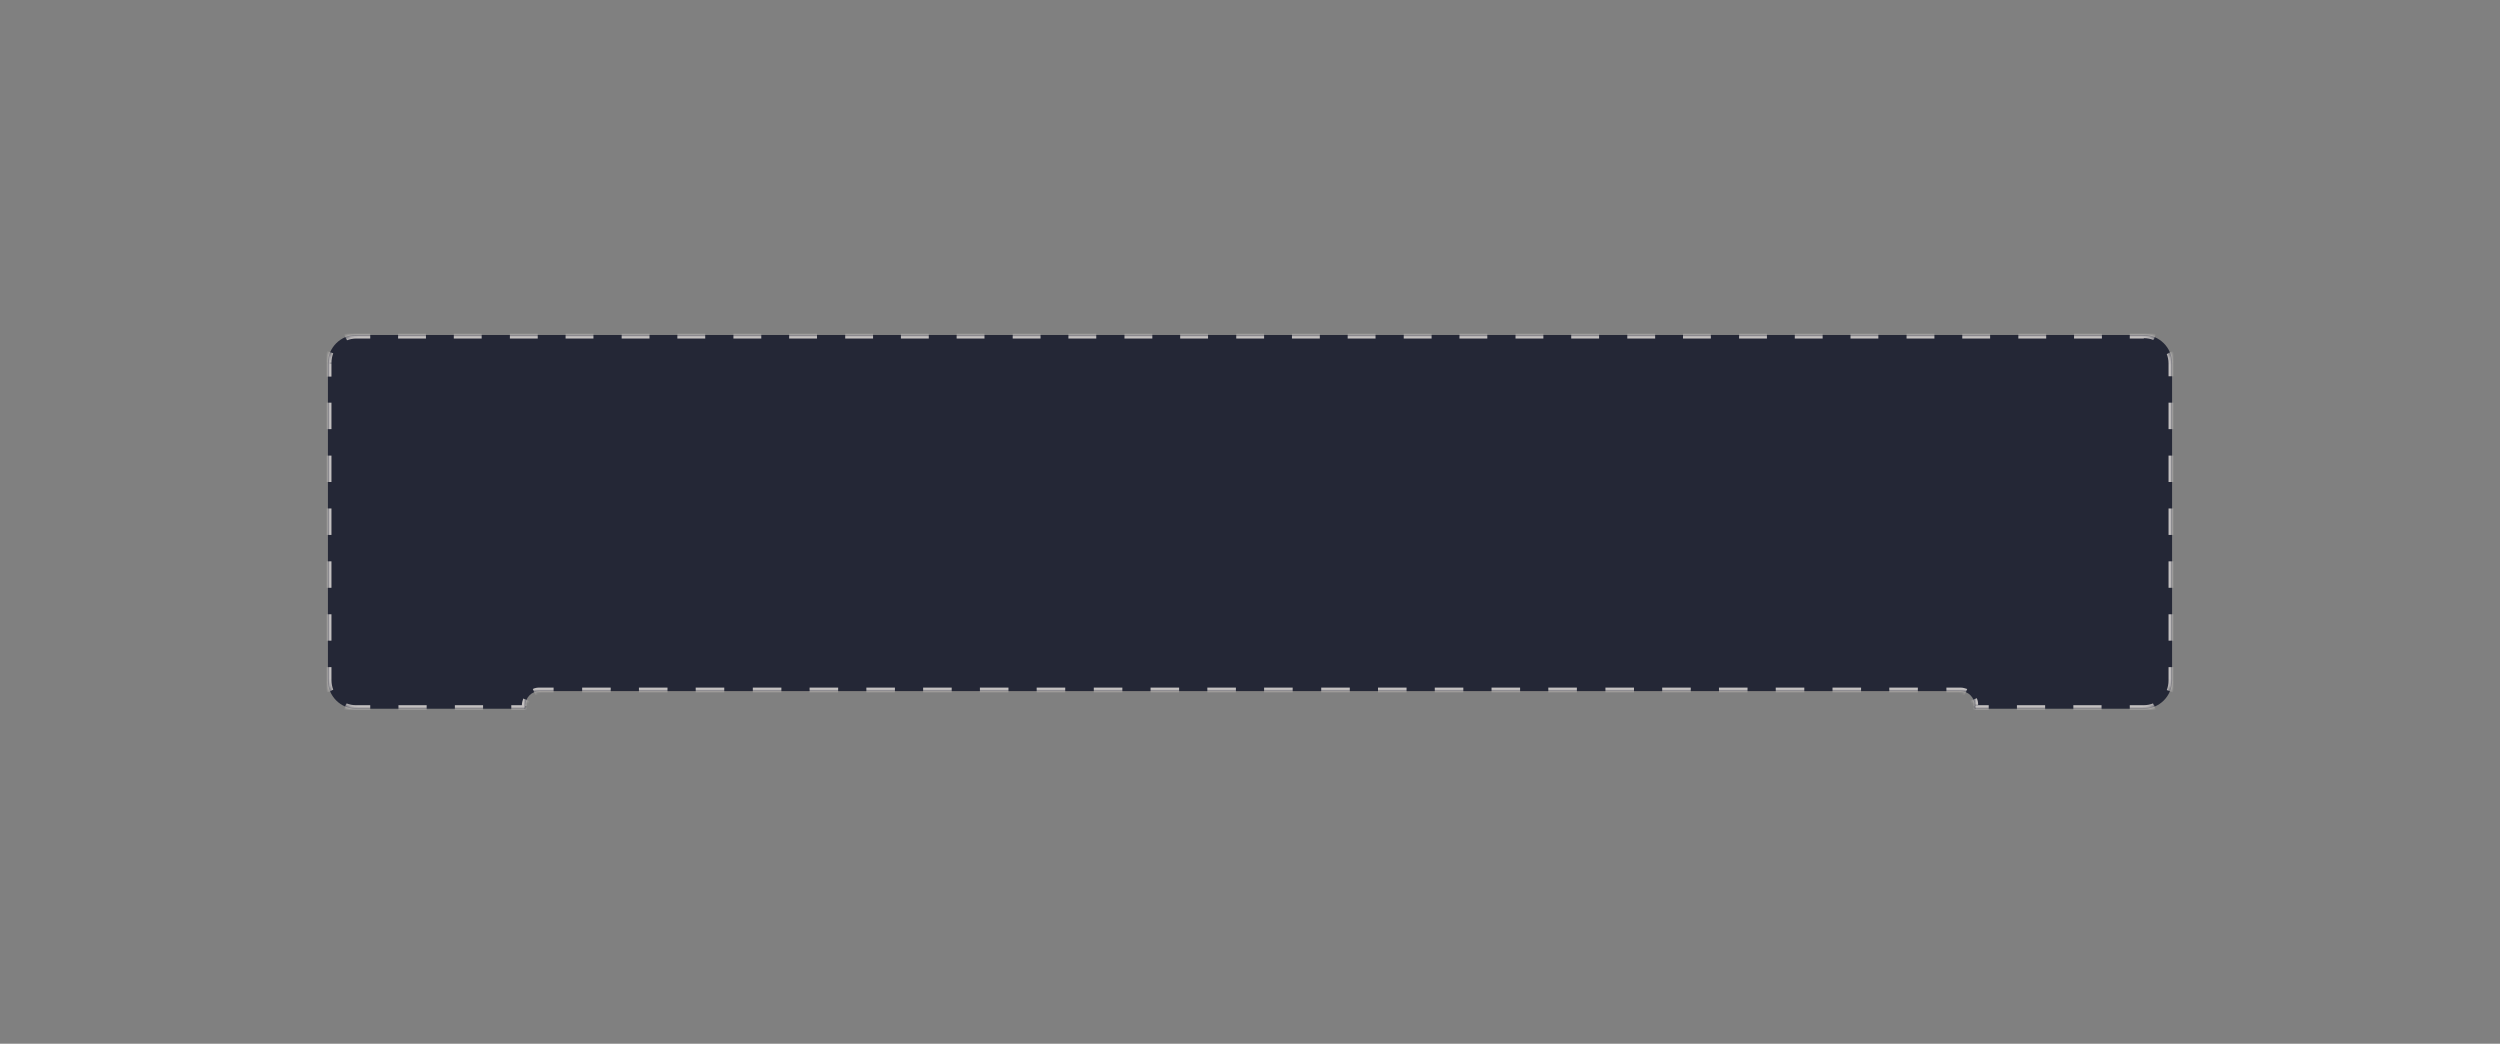 <?xml version="1.0" encoding="UTF-8"?> <!-- Generator: Adobe Illustrator 18.1.1, SVG Export Plug-In . SVG Version: 6.00 Build 0) --> <svg xmlns="http://www.w3.org/2000/svg" xmlns:xlink="http://www.w3.org/1999/xlink" id="Слой_1" x="0px" y="0px" viewBox="241 -6.5 709 296" xml:space="preserve"><rect x="241" y="-6.5" width="709" height="296" fill="#808080" stroke="none"/> <g> <path fill="#F7D691" fill-opacity="0.4" d="M349,93.5h493c4.4,0,8,3.6,8,8v80c0,4.4-3.6,8-8,8H349c-4.4,0-8-3.6-8-8v-80 C341,97,344.6,93.5,349,93.5z"></path> </g> <g> <path fill="#242736" d="M342,88.5c-4.4,0-8,3.6-8,8v90c0,4.4,3.6,8,8,8h48v-1c0-2.2,1.8-4,4-4h403c2.2,0,4,1.8,4,4v1h48 c4.4,0,8-3.6,8-8v-90c0-4.4-3.6-8-8-8H342z"></path> <defs> <filter id="Adobe_OpacityMaskFilter" filterUnits="userSpaceOnUse" x="333" y="87.5" width="525" height="108"> <feColorMatrix type="matrix" values="1 0 0 0 0 0 1 0 0 0 0 0 1 0 0 0 0 0 1 0"></feColorMatrix> </filter> </defs> <mask maskUnits="userSpaceOnUse" x="333" y="87.5" width="525" height="108" id="path-2-inside-1"> <path fill="#FFFFFF" filter="url(#Adobe_OpacityMaskFilter)" d="M342,88.5c-4.4,0-8,3.6-8,8v90c0,4.4,3.6,8,8,8h48v-1 c0-2.2,1.8-4,4-4h403c2.2,0,4,1.8,4,4v1h48c4.4,0,8-3.6,8-8v-90c0-4.4-3.6-8-8-8H342z"></path> </mask> <path mask="url(#path-2-inside-1)" fill="#F8F3ED" fill-opacity="0.75" d="M390,194.5v0.5h0.5v-0.5H390z M801,194.5h-0.5v0.5h0.5 V194.5z M333.5,96.5v3.8h1v-3.8H333.5z M333.5,107.7v7.5h1v-7.5H333.5z M333.5,122.7v7.5h1v-7.5H333.5z M333.5,137.7v7.5h1v-7.5 H333.5z M333.5,152.7v7.5h1v-7.5H333.5z M333.5,167.7v7.5h1v-7.5H333.5z M333.5,182.7v3.8h1v-3.8H333.5z M333.5,186.5 c0,1.2,0.2,2.3,0.6,3.3l0.9-0.4c-0.4-0.9-0.6-1.9-0.6-2.9H333.5z M338.7,194.3c1,0.4,2.1,0.6,3.3,0.6v-1c-1,0-2-0.2-2.9-0.6 L338.7,194.3z M342,195h4v-1h-4V195z M354,195h8v-1h-8V195z M370,195h8v-1h-8V195z M386,195h4v-1h-4V195z M390.5,194.5v-0.3h-1v0.3 H390.5z M390.5,193.7v-0.3h-1v0.3H390.5z M390.5,193.5c0-0.5,0.1-0.9,0.3-1.3l-0.9-0.4c-0.2,0.5-0.3,1.1-0.3,1.7H390.5z M392.7,190.2c0.4-0.2,0.9-0.3,1.3-0.3v-1c-0.6,0-1.2,0.1-1.7,0.3L392.7,190.2z M394,190h4v-1h-4V190z M406.1,190h8.1v-1h-8.1V190z M422.2,190h8.1v-1h-8.1V190z M438.3,190h8.1v-1h-8.1V190z M454.5,190h8.1v-1h-8.1V190z M470.6,190h8.1v-1h-8.1V190z M486.7,190 h8.1v-1h-8.1V190z M502.8,190h8.1v-1h-8.1V190z M518.9,190h8.1v-1h-8.1V190z M535,190h8.1v-1H535V190z M551.2,190h8.1v-1h-8.1V190z M567.3,190h8.1v-1h-8.1V190z M583.4,190h8.1v-1h-8.1V190z M599.5,190h8.1v-1h-8.1V190z M615.7,190h8.1v-1h-8.1V190z M631.8,190 h8.1v-1h-8.1V190z M647.9,190h8.1v-1h-8.1V190z M664,190h8.1v-1H664V190z M680.1,190h8.1v-1h-8.1V190z M696.3,190h8.1v-1h-8.1V190z M712.4,190h8.1v-1h-8.1V190z M728.5,190h8.1v-1h-8.1V190z M744.6,190h8.1v-1h-8.1V190z M760.7,190h8.1v-1h-8.1V190z M776.8,190 h8.1v-1h-8.1V190z M793,190h4v-1h-4V190z M797,190c0.5,0,0.9,0.1,1.3,0.3l0.4-0.9c-0.5-0.2-1.1-0.3-1.7-0.3V190z M800.2,192.1 c0.2,0.4,0.3,0.9,0.3,1.3h1c0-0.6-0.1-1.2-0.3-1.7L800.2,192.1z M800.5,193.5v0.3h1v-0.3H800.5z M800.5,194.2v0.3h1v-0.3H800.5z M801,195h4v-1h-4V195z M813,195h8v-1h-8V195z M829,195h8v-1h-8V195z M845,195h4v-1h-4V195z M849,195c1.2,0,2.3-0.2,3.3-0.6 l-0.4-0.9c-0.9,0.4-1.9,0.6-2.9,0.6V195z M856.9,189.7c0.4-1,0.6-2.1,0.6-3.3h-1c0,1-0.2,2-0.6,2.9L856.9,189.7z M857.5,186.5v-3.8 h-1v3.8H857.5z M857.5,175.2v-7.5h-1v7.5H857.5z M857.5,160.2v-7.5h-1v7.5H857.5z M857.5,145.2v-7.5h-1v7.5H857.5z M857.5,130.2 v-7.5h-1v7.5H857.5z M857.5,115.2v-7.5h-1v7.5H857.5z M857.5,100.2v-3.8h-1v3.8H857.5z M857.5,96.5c0-1.2-0.2-2.3-0.6-3.3l-0.9,0.4 c0.4,0.9,0.6,1.9,0.6,2.9H857.5z M852.3,88.6c-1-0.4-2.1-0.6-3.3-0.6v1c1,0,2,0.2,2.9,0.6L852.3,88.6z M849,88h-4v1h4V88z M837.1,88h-7.9v1h7.9V88z M821.3,88h-7.9v1h7.9V88z M805.4,88h-7.9v1h7.9V88z M789.6,88h-7.9v1h7.9V88z M773.7,88h-7.9v1h7.9V88z M757.9,88H750v1h7.9V88z M742.1,88h-7.9v1h7.9V88z M726.2,88h-7.9v1h7.9V88z M710.4,88h-7.9v1h7.9V88z M694.5,88h-7.9v1h7.9V88z M678.7,88h-7.9v1h7.9V88z M662.8,88h-7.9v1h7.9V88z M647,88h-7.9v1h7.9V88z M631.1,88h-7.9v1h7.9V88z M615.3,88h-7.9v1h7.9V88z M599.5,88h-7.9v1h7.9V88z M583.6,88h-7.9v1h7.9V88z M567.8,88h-7.9v1h7.9V88z M551.9,88H544v1h7.9V88z M536.1,88h-7.9v1h7.9V88z M520.2,88h-7.9v1h7.9V88z M504.4,88h-7.9v1h7.9V88z M488.6,88h-7.9v1h7.9V88z M472.7,88h-7.9v1h7.9V88z M456.9,88h-7.9v1h7.9V88z M441,88h-7.9v1h7.9V88z M425.2,88h-7.9v1h7.9V88z M409.3,88h-7.9v1h7.9V88z M393.5,88h-7.9v1h7.9V88z M377.6,88h-7.9v1h7.9V88z M361.8,88h-7.9v1h7.9V88z M346,88h-4v1h4V88z M342,88c-1.2,0-2.3,0.2-3.3,0.6l0.4,0.9C340,89.2,341,89,342,89V88z M334.1,93.2 c-0.4,1-0.6,2.1-0.6,3.3h1c0-1,0.2-2,0.6-2.9L334.1,93.2z M390,194.5v1h1v-1H390z M801,194.5h-1v1h1V194.5z M333,96.5v3.8h2v-3.8 H333z M333,107.7v7.5h2v-7.5H333z M333,122.7v7.5h2v-7.5H333z M333,137.7v7.5h2v-7.5H333z M333,152.7v7.5h2v-7.5H333z M333,167.7 v7.5h2v-7.5H333z M333,182.7v3.8h2v-3.8H333z M333,186.5c0,1.2,0.2,2.4,0.7,3.4l1.8-0.8c-0.3-0.8-0.5-1.7-0.5-2.7H333z M338.6,194.8c1.1,0.4,2.2,0.7,3.4,0.7v-2c-1,0-1.9-0.2-2.7-0.5L338.6,194.8z M342,195.5h4v-2h-4V195.5z M354,195.5h8v-2h-8V195.5z M370,195.5h8v-2h-8V195.5z M386,195.5h4v-2h-4V195.5z M391,194.5v-0.3h-2v0.3H391z M391,193.7v-0.3h-2v0.3H391z M391,193.5 c0-0.4,0.1-0.8,0.2-1.1l-1.8-0.8c-0.2,0.6-0.4,1.2-0.4,1.9H391z M392.9,190.7c0.4-0.1,0.7-0.2,1.1-0.2v-2c-0.7,0-1.3,0.1-1.9,0.4 L392.9,190.7z M394,190.5h4v-2h-4V190.5z M406.1,190.5h8.1v-2h-8.1V190.5z M422.2,190.5h8.1v-2h-8.1V190.5z M438.3,190.5h8.1v-2 h-8.1V190.5z M454.5,190.5h8.1v-2h-8.1V190.5z M470.6,190.5h8.1v-2h-8.1V190.5z M486.7,190.5h8.1v-2h-8.1V190.5z M502.8,190.5h8.1 v-2h-8.1V190.5z M518.9,190.5h8.1v-2h-8.1V190.5z M535,190.5h8.1v-2H535V190.5z M551.2,190.5h8.1v-2h-8.1V190.5z M567.3,190.5h8.1 v-2h-8.1V190.5z M583.4,190.5h8.1v-2h-8.1V190.5z M599.5,190.5h8.1v-2h-8.1V190.5z M615.7,190.5h8.1v-2h-8.1V190.5z M631.8,190.5 h8.1v-2h-8.1V190.5z M647.9,190.5h8.1v-2h-8.1V190.5z M664,190.5h8.1v-2H664V190.5z M680.1,190.5h8.1v-2h-8.1V190.5z M696.3,190.5 h8.1v-2h-8.1V190.5z M712.4,190.5h8.1v-2h-8.1V190.5z M728.5,190.5h8.1v-2h-8.1V190.5z M744.6,190.5h8.1v-2h-8.1V190.5z M760.7,190.5h8.1v-2h-8.1V190.5z M776.8,190.5h8.1v-2h-8.1V190.5z M793,190.5h4v-2h-4V190.5z M797,190.5c0.4,0,0.8,0.1,1.1,0.2 l0.8-1.8c-0.6-0.2-1.2-0.4-1.9-0.4V190.5z M799.8,192.3c0.1,0.4,0.2,0.7,0.2,1.1h2c0-0.7-0.1-1.3-0.4-1.9L799.8,192.3z M800,193.5 v0.3h2v-0.3H800z M800,194.2v0.3h2v-0.3H800z M801,195.5h4v-2h-4V195.5z M813,195.5h8v-2h-8V195.5z M829,195.5h8v-2h-8V195.5z M845,195.5h4v-2h-4V195.5z M849,195.5c1.2,0,2.4-0.2,3.4-0.7l-0.8-1.8c-0.8,0.3-1.7,0.5-2.7,0.5V195.5z M857.3,189.9 c0.4-1.1,0.7-2.2,0.7-3.4h-2c0,1-0.2,1.9-0.5,2.7L857.3,189.9z M858,186.5v-3.8h-2v3.8H858z M858,175.2v-7.5h-2v7.5H858z M858,160.2v-7.5h-2v7.5H858z M858,145.2v-7.5h-2v7.5H858z M858,130.2v-7.5h-2v7.5H858z M858,115.2v-7.5h-2v7.5H858z M858,100.2 v-3.8h-2v3.8H858z M858,96.5c0-1.2-0.2-2.4-0.7-3.4l-1.8,0.8c0.3,0.8,0.5,1.7,0.5,2.7H858z M852.4,88.1c-1.1-0.4-2.2-0.7-3.4-0.7v2 c1,0,1.9,0.2,2.7,0.5L852.4,88.1z M849,87.5h-4v2h4V87.5z M837.1,87.5h-7.9v2h7.9V87.5z M821.3,87.5h-7.9v2h7.9V87.5z M805.4,87.5 h-7.9v2h7.9V87.5z M789.6,87.5h-7.9v2h7.9V87.5z M773.7,87.5h-7.9v2h7.9V87.5z M757.9,87.5H750v2h7.9V87.5z M742.1,87.5h-7.9v2h7.9 V87.5z M726.2,87.5h-7.9v2h7.9V87.5z M710.4,87.5h-7.9v2h7.9V87.5z M694.5,87.5h-7.9v2h7.9V87.5z M678.7,87.5h-7.9v2h7.9V87.5z M662.8,87.5h-7.9v2h7.9V87.5z M647,87.5h-7.9v2h7.9V87.5z M631.1,87.5h-7.9v2h7.9V87.5z M615.3,87.5h-7.9v2h7.9V87.5z M599.5,87.5 h-7.9v2h7.9V87.5z M583.6,87.5h-7.9v2h7.9V87.5z M567.8,87.5h-7.9v2h7.9V87.5z M551.9,87.5H544v2h7.9V87.5z M536.1,87.5h-7.9v2h7.9 V87.5z M520.2,87.5h-7.9v2h7.9V87.5z M504.4,87.5h-7.9v2h7.9V87.5z M488.6,87.5h-7.9v2h7.9V87.5z M472.7,87.5h-7.9v2h7.9V87.5z M456.9,87.5h-7.9v2h7.9V87.5z M441,87.5h-7.9v2h7.9V87.5z M425.2,87.5h-7.9v2h7.9V87.5z M409.3,87.5h-7.9v2h7.9V87.5z M393.5,87.5 h-7.9v2h7.9V87.5z M377.6,87.5h-7.9v2h7.9V87.5z M361.8,87.5h-7.9v2h7.9V87.5z M346,87.5h-4v2h4V87.5z M342,87.5 c-1.2,0-2.4,0.2-3.4,0.7l0.8,1.8c0.8-0.3,1.7-0.5,2.7-0.5V87.5z M333.7,93c-0.4,1.1-0.7,2.2-0.7,3.4h2c0-1,0.2-1.9,0.5-2.7 L333.7,93z"></path> </g> </svg> 